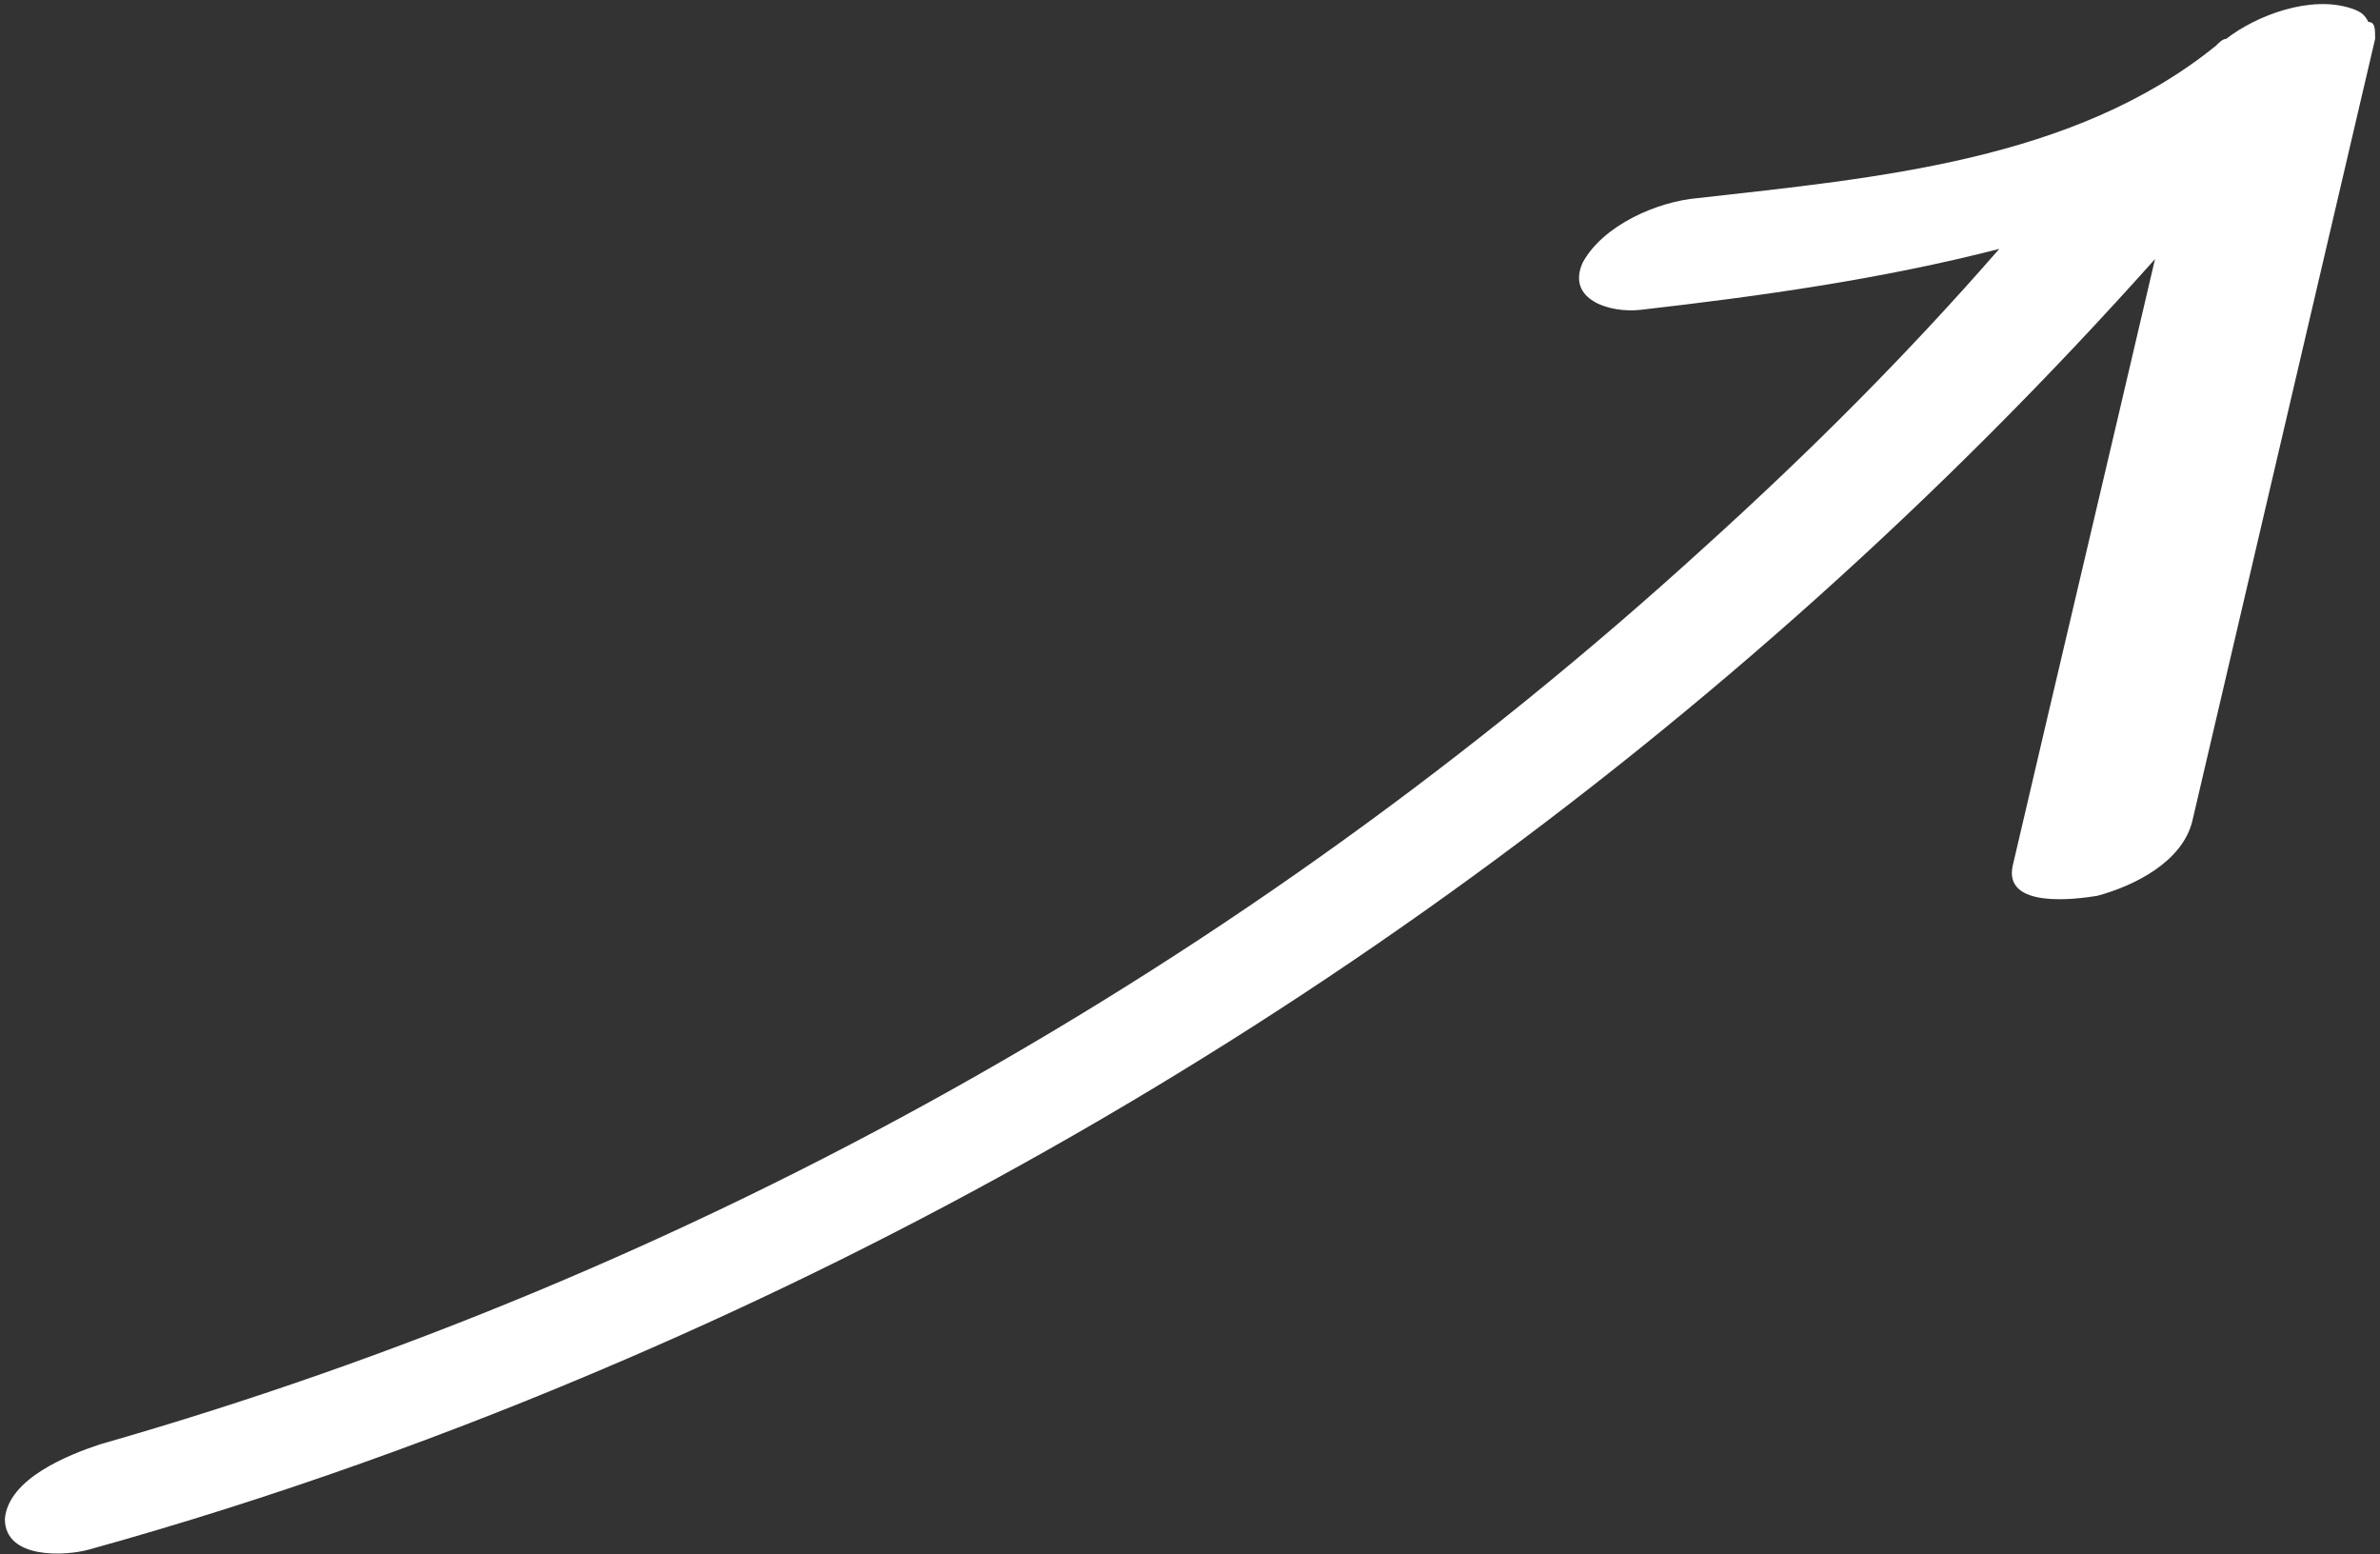 <svg width="317" height="207" viewBox="0 0 317 207" fill="none" xmlns="http://www.w3.org/2000/svg">
<rect x="0" y="0" width="317" height="207" fill="#333333" stroke="none"/>
<path d="M13.278 192.347C92.203 169.797 165.716 128.756 227.052 72.832C241.033 60.204 254.112 47.125 266.289 33.144C250.504 37.203 234.268 39.458 218.483 41.262C214.424 41.713 208.561 39.909 210.816 34.948C213.522 29.987 220.738 26.83 226.15 26.379C250.053 23.673 276.211 21.418 295.153 6.084C295.604 5.633 296.055 5.182 296.506 5.182C300.565 2.025 307.781 -0.681 313.193 1.123C314.546 1.574 314.997 2.025 315.448 2.927C316.35 2.927 316.35 3.829 316.35 5.182C308.232 39.909 300.114 74.636 291.996 109.363C290.643 114.775 284.329 117.932 279.368 119.285C276.662 119.736 266.74 121.089 268.093 115.226C274.407 88.166 280.721 61.557 287.035 34.497C230.66 97.637 160.755 147.698 83.183 181.072C60.182 190.994 36.279 199.563 11.925 206.328C8.768 207.23 0.65 207.681 0.65 202.269C1.101 196.857 9.219 193.7 13.278 192.347Z" fill="white"/>
</svg>
